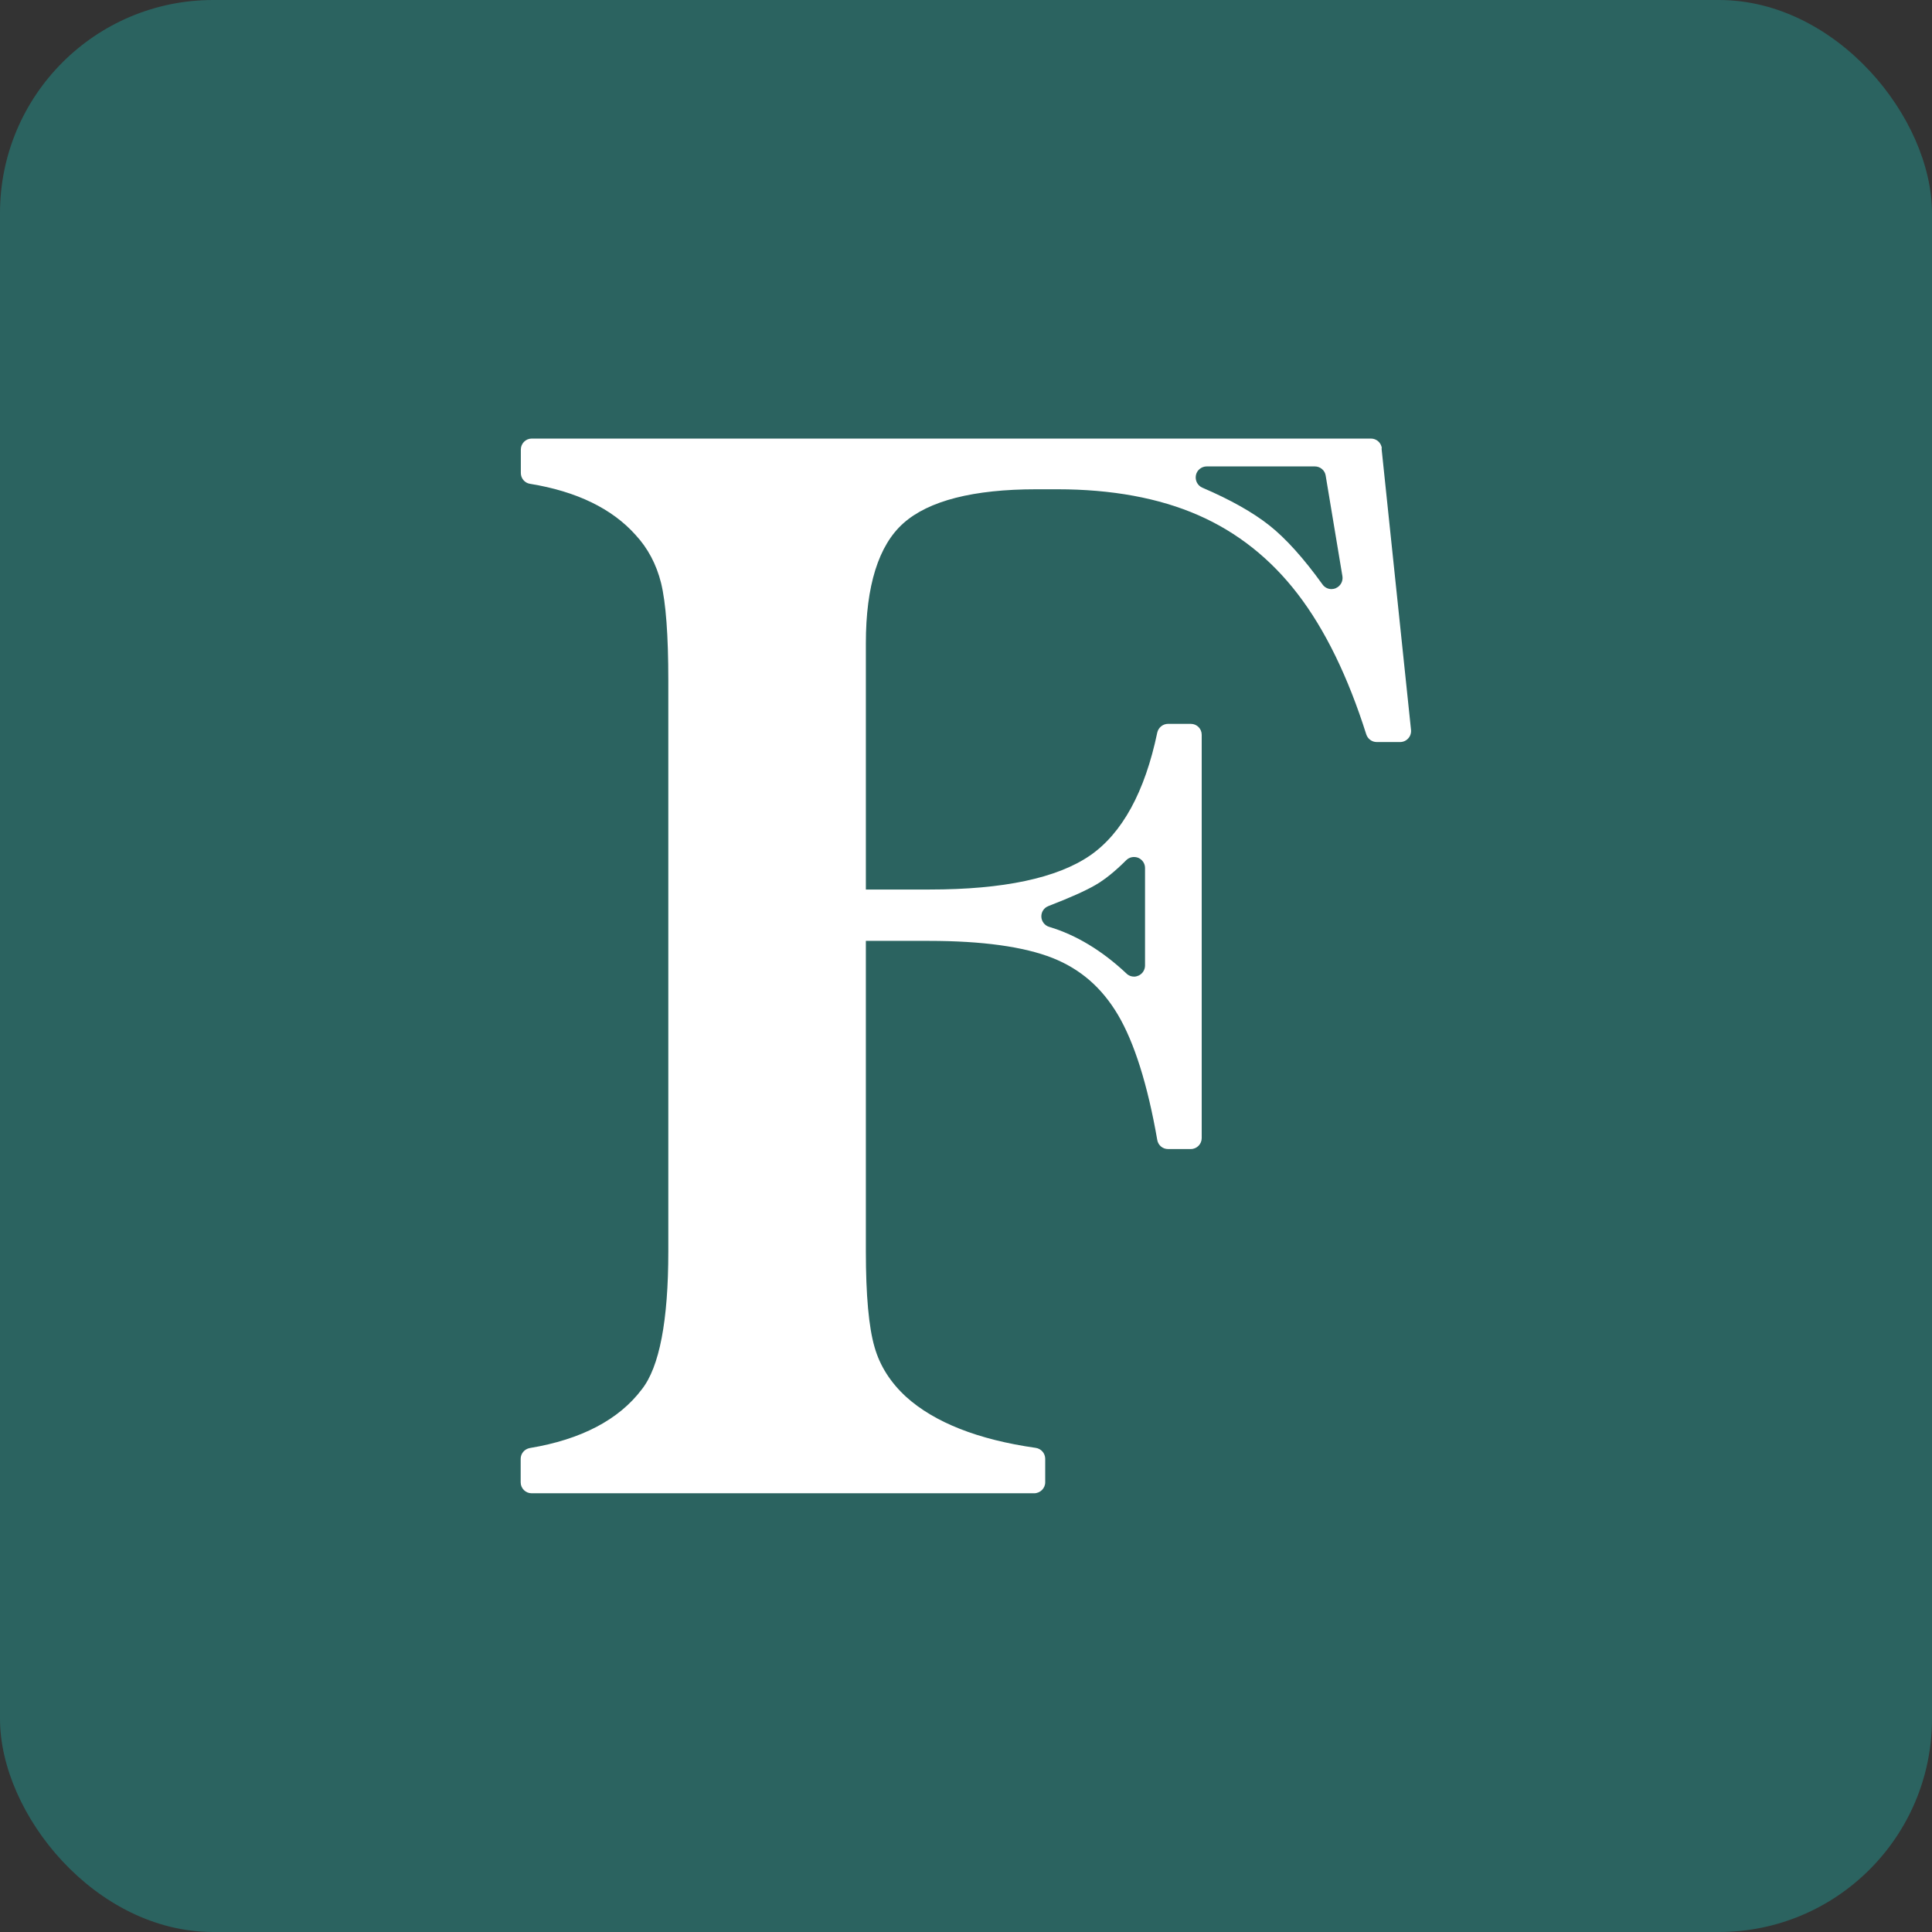 <?xml version="1.0" encoding="UTF-8"?>
<svg id="_レイヤー_2" data-name="レイヤー 2" xmlns="http://www.w3.org/2000/svg" viewBox="0 0 120 120">
  <rect x="0" y="0" width="120" height="120" fill="#333333" stroke="none"/>
  <defs>
    <style>
      .cls-1 {
        fill: #2b6360;
      }

      .cls-2 {
        fill: #fff;
      }
    </style>
  </defs>
  <g id="logo">
    <g>
      <rect class="cls-1" width="120" height="120" rx="13.24" ry="13.24"/>
      <path class="cls-2" d="M85.83,27.85c-.04-.35-.33-.61-.68-.61h-52.12c-.38,0-.68.31-.68.68v1.46c0,.33.24.62.57.67,2.89.47,5.1,1.54,6.56,3.18.76.82,1.29,1.82,1.58,2.98.3,1.23.45,3.26.45,6.04v35.48c0,4.3-.55,7.18-1.65,8.57-1.42,1.88-3.76,3.11-6.95,3.64-.33.06-.57.34-.57.67v1.46c0,.38.31.68.68.68h31.21c.38,0,.69-.31.69-.68v-1.46c0-.34-.25-.63-.59-.68-3.58-.51-6.29-1.58-8.05-3.17-.96-.88-1.63-1.92-1.96-3.09-.36-1.23-.54-3.23-.54-5.94v-19.29h3.92c3.31,0,5.89.36,7.67,1.06,1.74.69,3.06,1.84,4.06,3.52,1.02,1.72,1.85,4.34,2.45,7.79.06.33.34.56.67.56h1.41c.38,0,.68-.31.68-.68v-25.05c0-.38-.3-.68-.68-.68h-1.41c-.32,0-.6.23-.67.54-.77,3.69-2.18,6.26-4.18,7.64-2.04,1.4-5.38,2.11-9.95,2.11h-3.97v-15.3c0-3.57.79-6.08,2.33-7.45,1.57-1.4,4.35-2.11,8.26-2.11h1.31c3.36,0,6.31.54,8.75,1.61,2.42,1.06,4.49,2.7,6.17,4.89,1.7,2.21,3.13,5.15,4.26,8.72.09.28.35.48.65.48h1.45c.19,0,.38-.08.51-.23.13-.14.19-.34.17-.53l-1.83-17.48ZM65.11,56.28c1.35-.52,2.33-.96,2.93-1.31.59-.34,1.23-.86,1.91-1.54.2-.2.49-.25.75-.15.25.11.42.35.42.63v6.06c0,.27-.16.52-.41.63-.09.04-.18.06-.27.06-.17,0-.34-.06-.47-.19-1.51-1.42-3.13-2.4-4.8-2.9-.28-.08-.48-.34-.49-.63-.01-.29.16-.56.44-.66ZM82.96,36.54c-.08.03-.17.05-.26.05-.21,0-.42-.1-.55-.28-1.18-1.64-2.29-2.87-3.3-3.67-1.02-.81-2.42-1.6-4.17-2.35-.3-.13-.46-.45-.4-.77.06-.32.35-.55.67-.55h6.72c.33,0,.62.24.67.57l1.04,6.25c.05.31-.12.62-.41.74Z"/>
    </g>
  </g>
</svg>